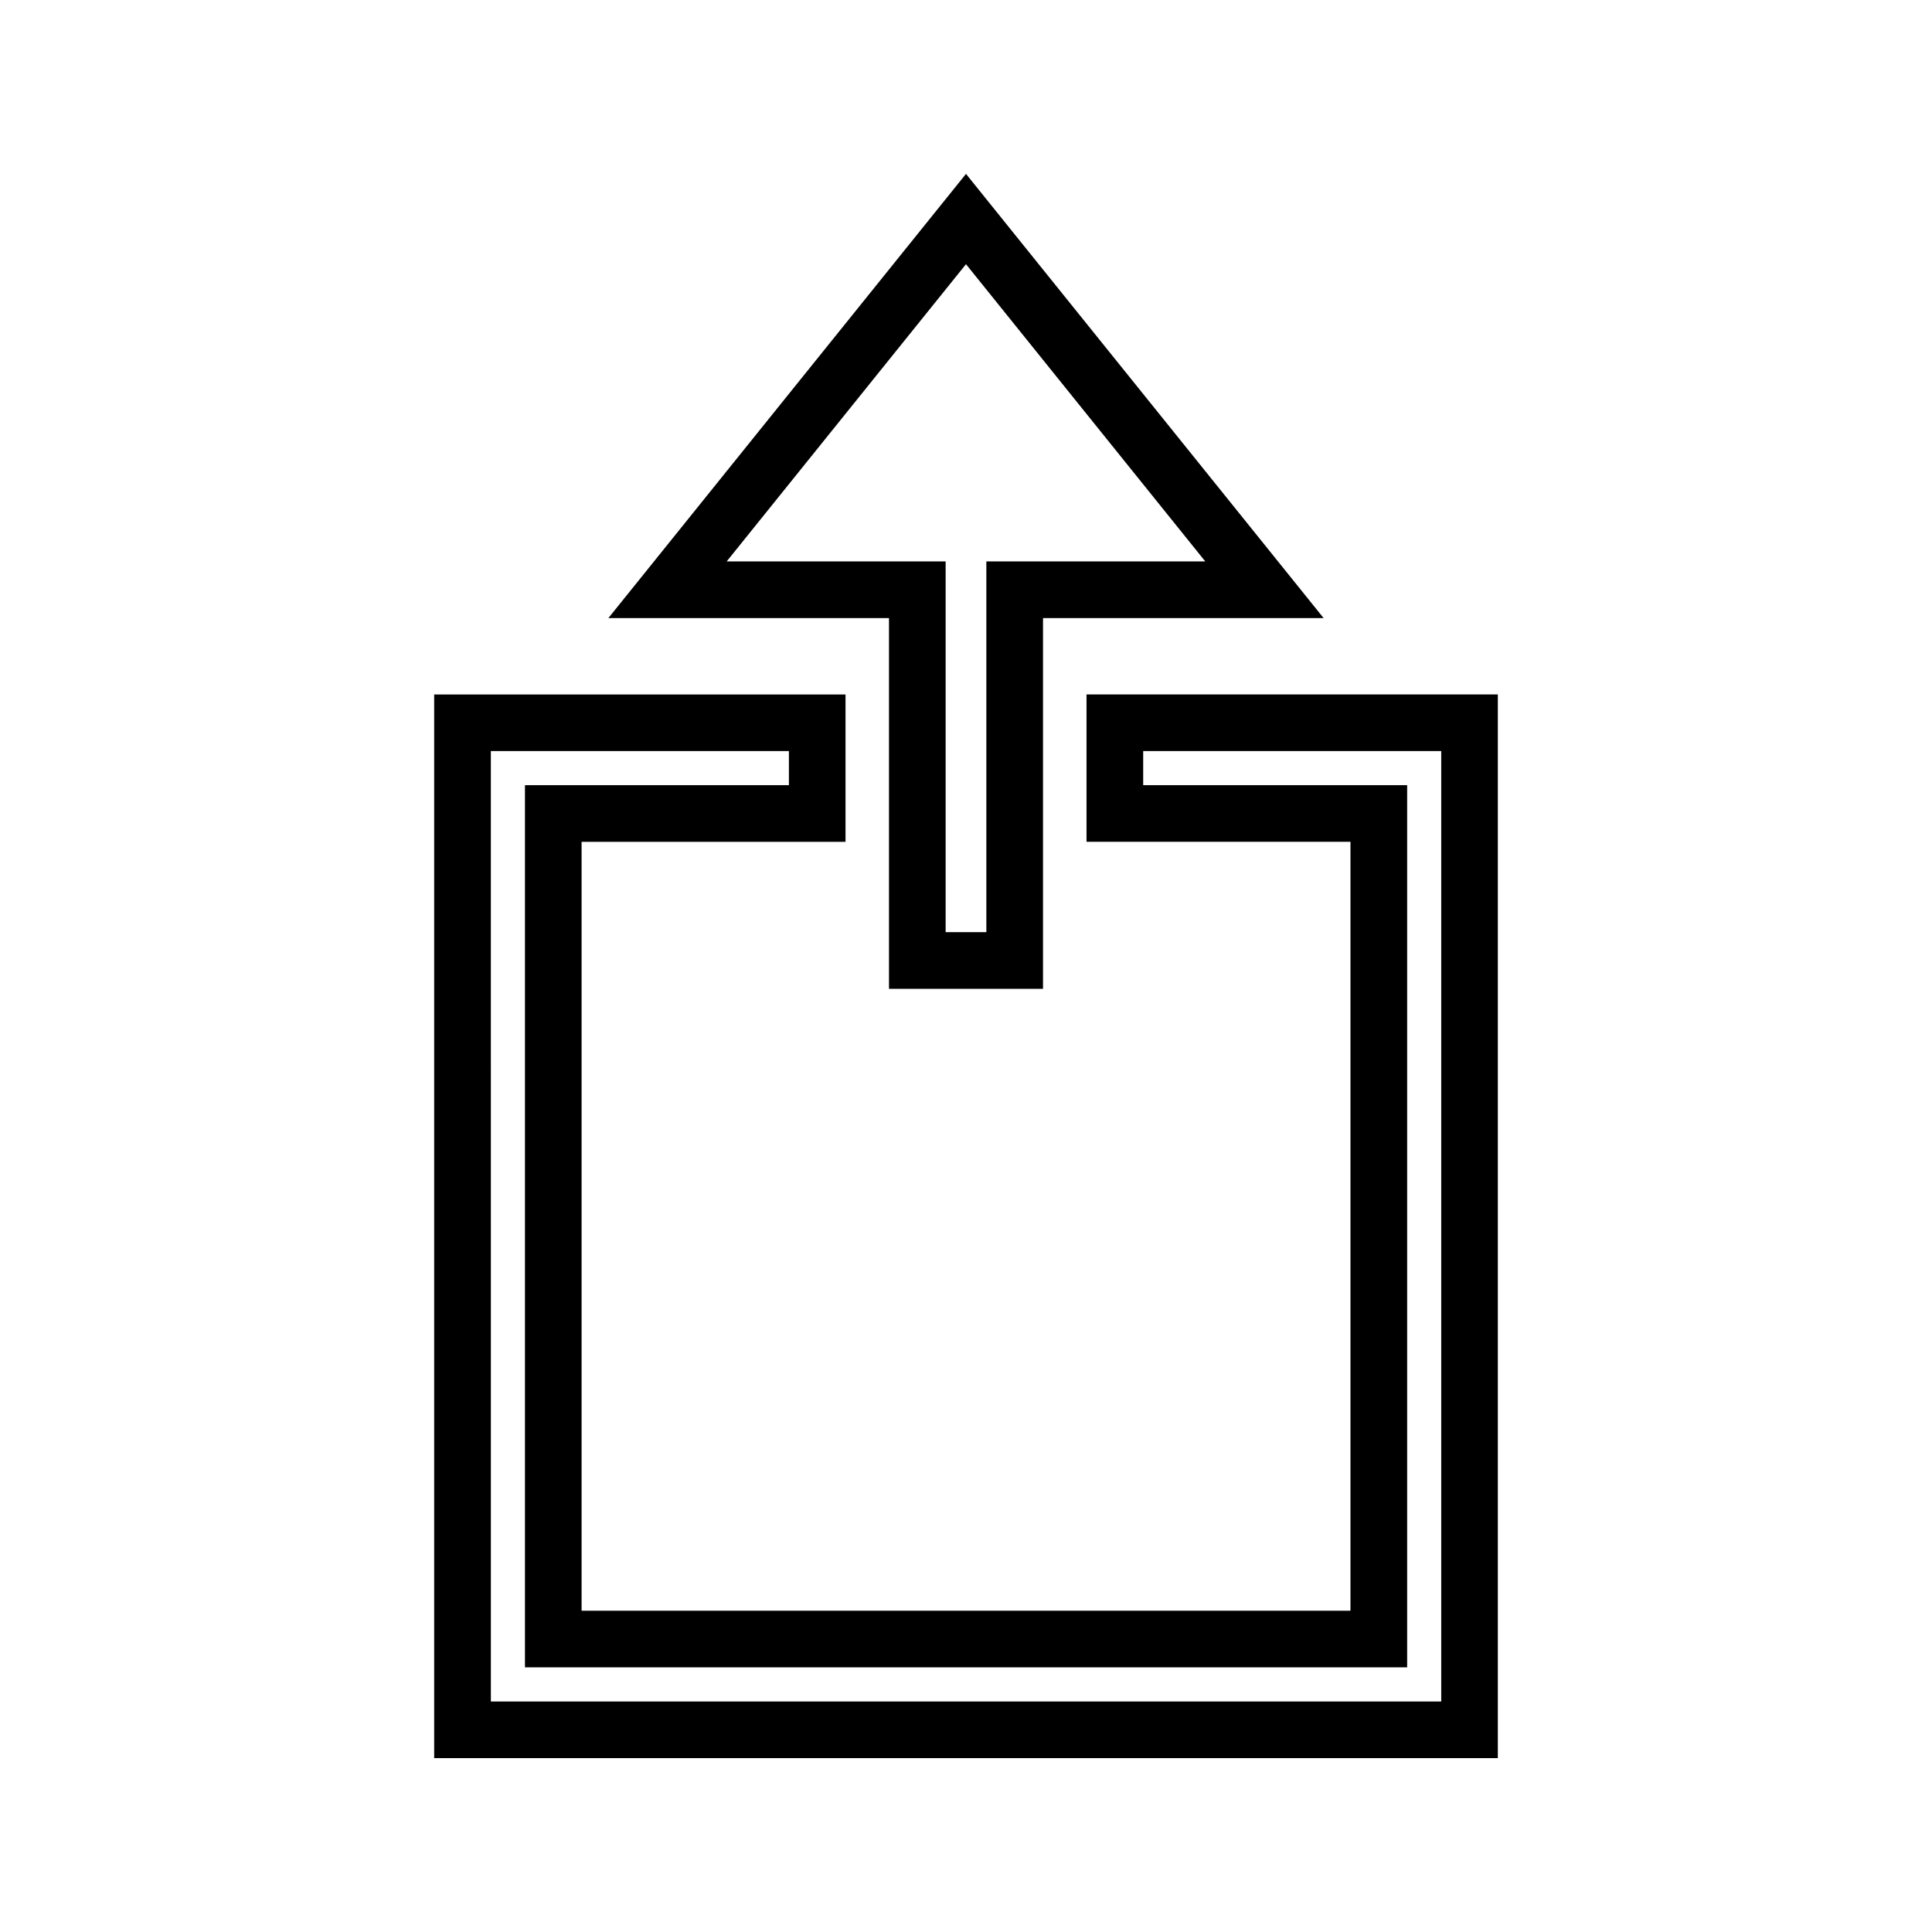 <?xml version="1.0" encoding="UTF-8"?>
<!-- Uploaded to: SVG Repo, www.svgrepo.com, Generator: SVG Repo Mixer Tools -->
<svg fill="#000000" width="800px" height="800px" version="1.1" viewBox="144 144 512 512" xmlns="http://www.w3.org/2000/svg">
 <g>
  <path d="m540.94 609.92v-281.89h-109v39.055h69.949v203.77h-203.76v-203.76h69.941v-39.051h-109.01v281.88zm-266.86-266.88h78.988v9.035l-69.949 0.004v233.79h233.79v-233.79h-69.953v-9.035h78.988v251.87h-251.86z"/>
  <path d="m379.59 406.05h40.82v-98.25h74.363l-94.777-117.72-94.77 117.72h74.363zm-43.008-113.27 63.414-78.766 63.418 78.773-58.02-0.004v98.254h-10.789v-98.258z"/>
 </g>
</svg>